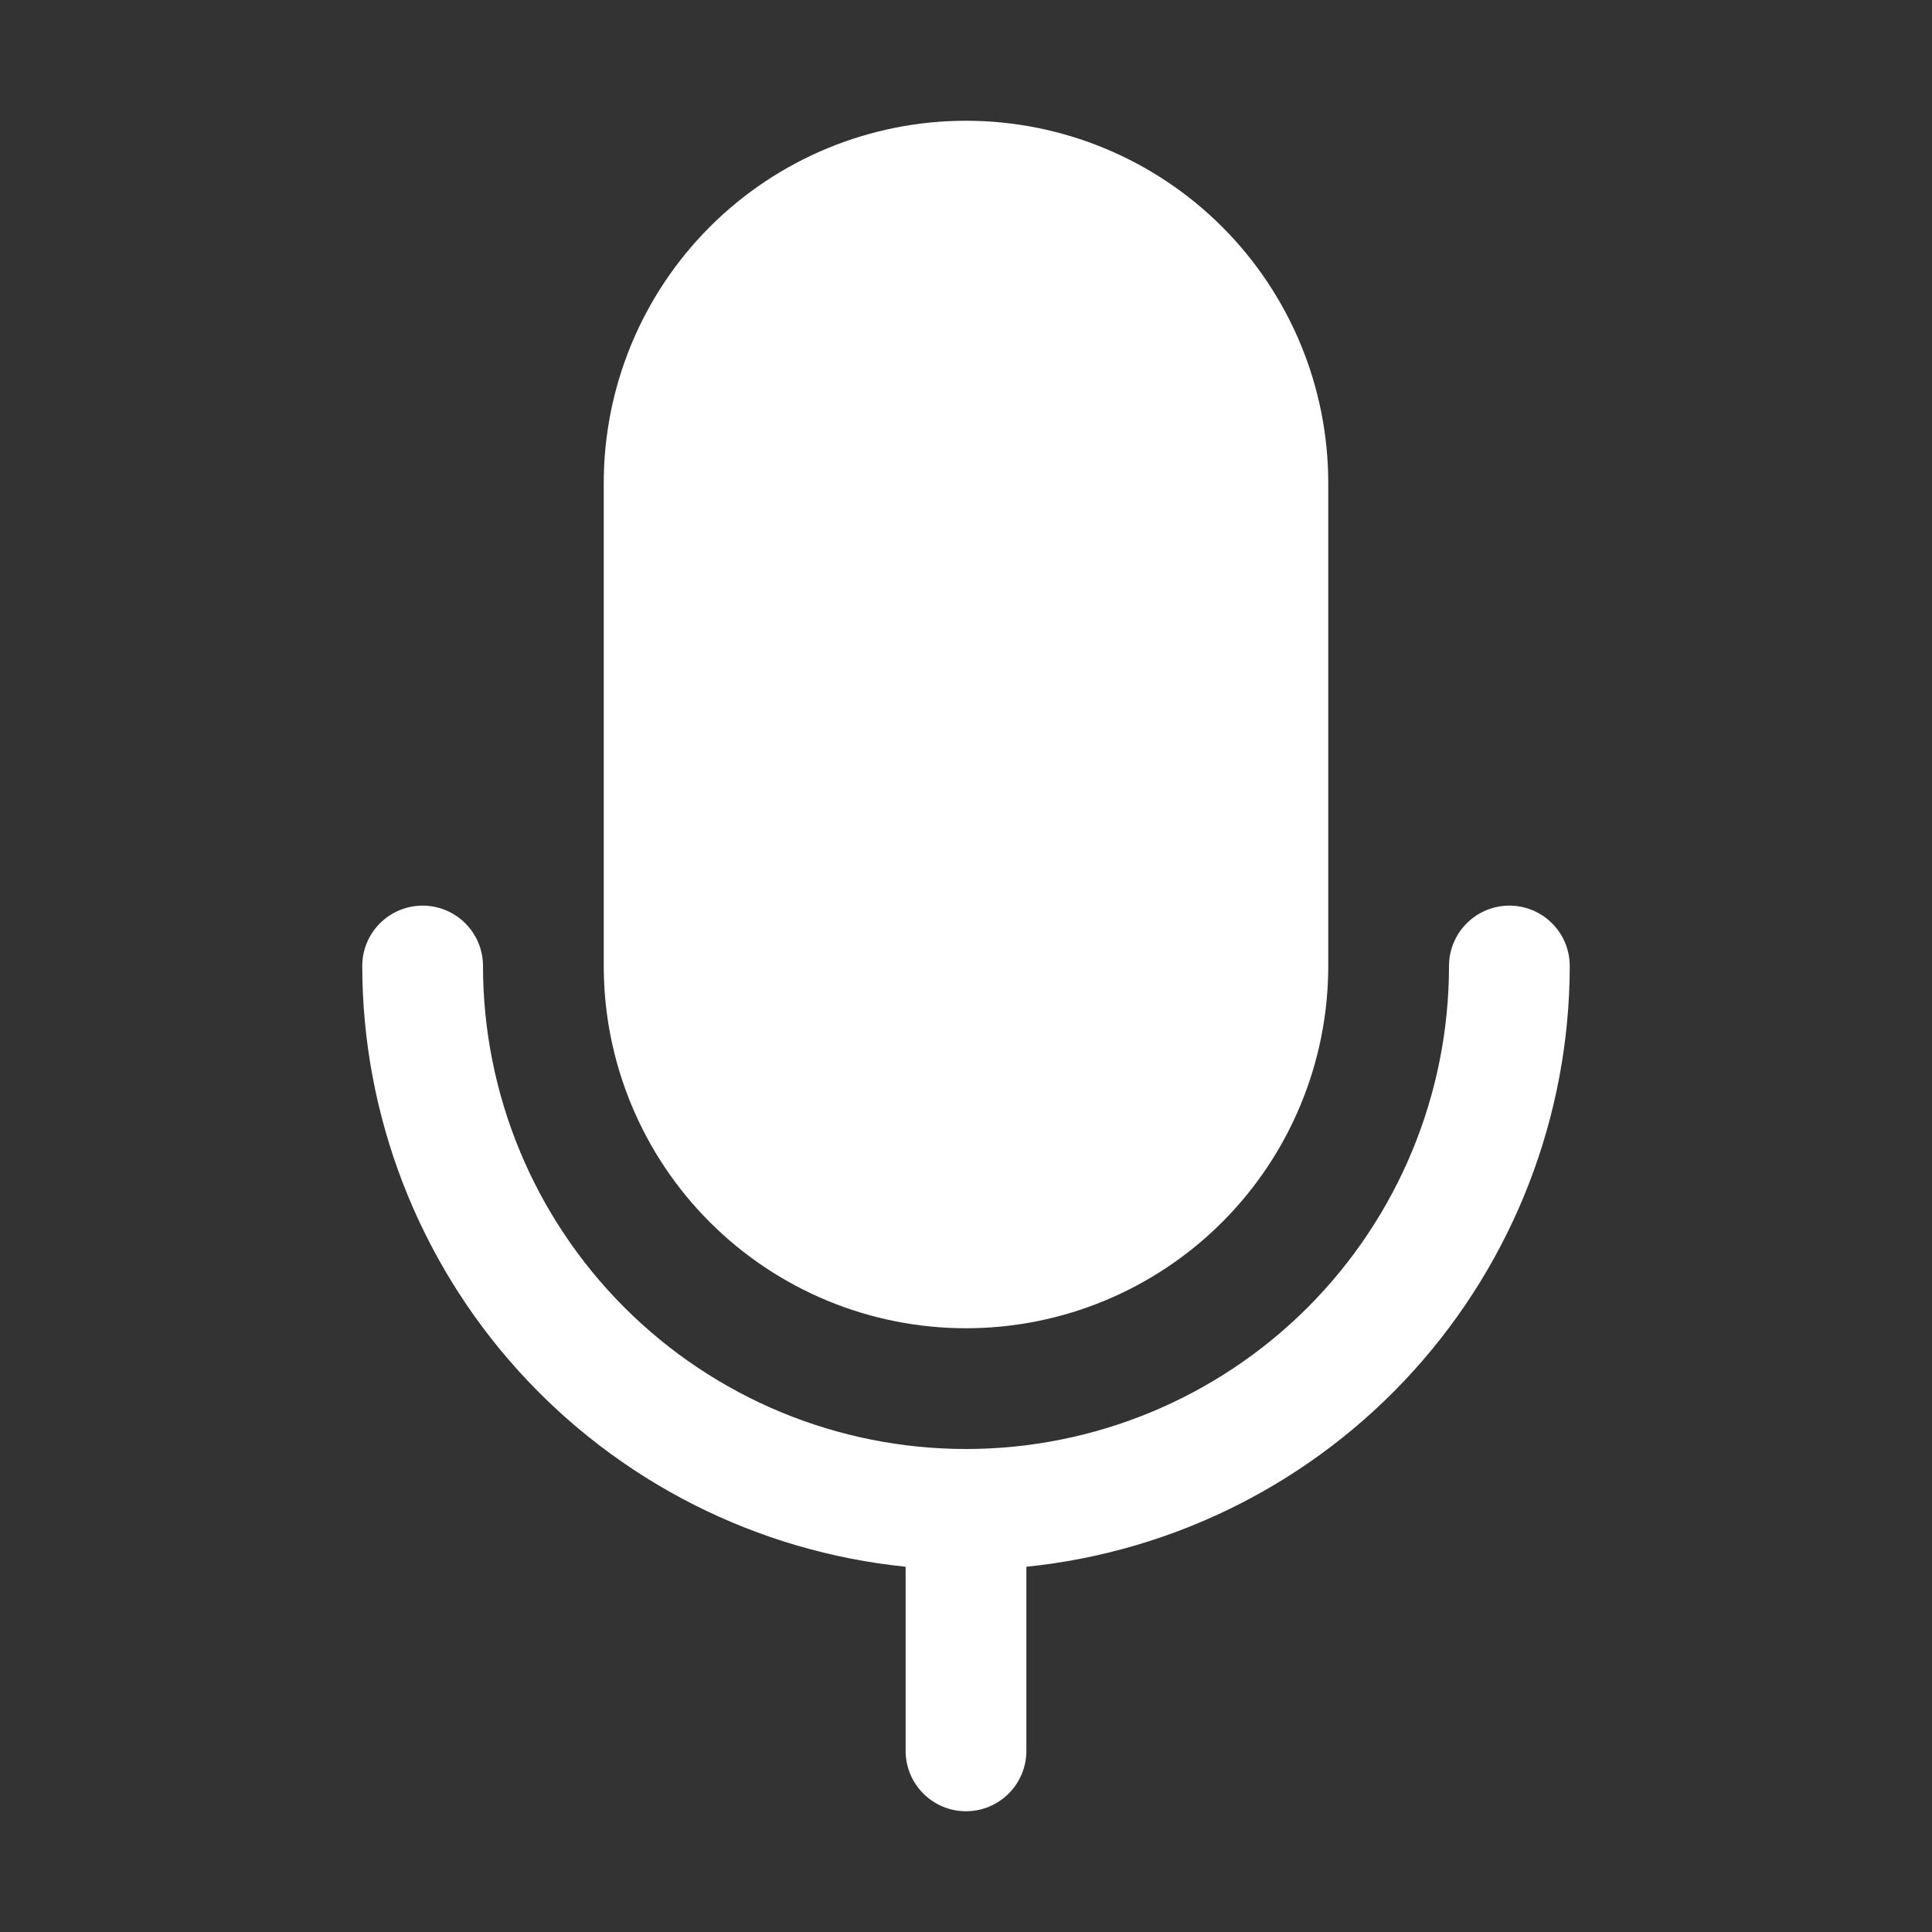 <svg width="56" height="56" viewBox="0 0 56 56" fill="none" xmlns="http://www.w3.org/2000/svg">
<rect x="0" y="0" width="56" height="56" fill="#333333" stroke="none"/>
<path d="M17.5 28V14C17.5 11.215 18.606 8.545 20.575 6.575C22.544 4.606 25.215 3.5 28 3.5C30.785 3.5 33.456 4.606 35.425 6.575C37.394 8.545 38.5 11.215 38.5 14V28C38.5 30.785 37.394 33.456 35.425 35.425C33.456 37.394 30.785 38.5 28 38.5C25.215 38.5 22.544 37.394 20.575 35.425C18.606 33.456 17.5 30.785 17.5 28ZM45.5 28C45.5 27.536 45.316 27.091 44.987 26.763C44.659 26.434 44.214 26.25 43.75 26.25C43.286 26.25 42.841 26.434 42.513 26.763C42.184 27.091 42 27.536 42 28C42 31.713 40.525 35.274 37.9 37.9C35.274 40.525 31.713 42 28 42C24.287 42 20.726 40.525 18.101 37.9C15.475 35.274 14 31.713 14 28C14 27.536 13.816 27.091 13.487 26.763C13.159 26.434 12.714 26.25 12.25 26.25C11.786 26.25 11.341 26.434 11.013 26.763C10.684 27.091 10.5 27.536 10.5 28C10.505 32.337 12.119 36.518 15.028 39.734C17.937 42.95 21.936 44.974 26.25 45.413V50.75C26.25 51.214 26.434 51.659 26.763 51.987C27.091 52.316 27.536 52.5 28 52.5C28.464 52.5 28.909 52.316 29.237 51.987C29.566 51.659 29.75 51.214 29.75 50.75V45.413C34.065 44.974 38.063 42.95 40.972 39.734C43.881 36.518 45.495 32.337 45.5 28Z" fill="#fff"/>
</svg>
